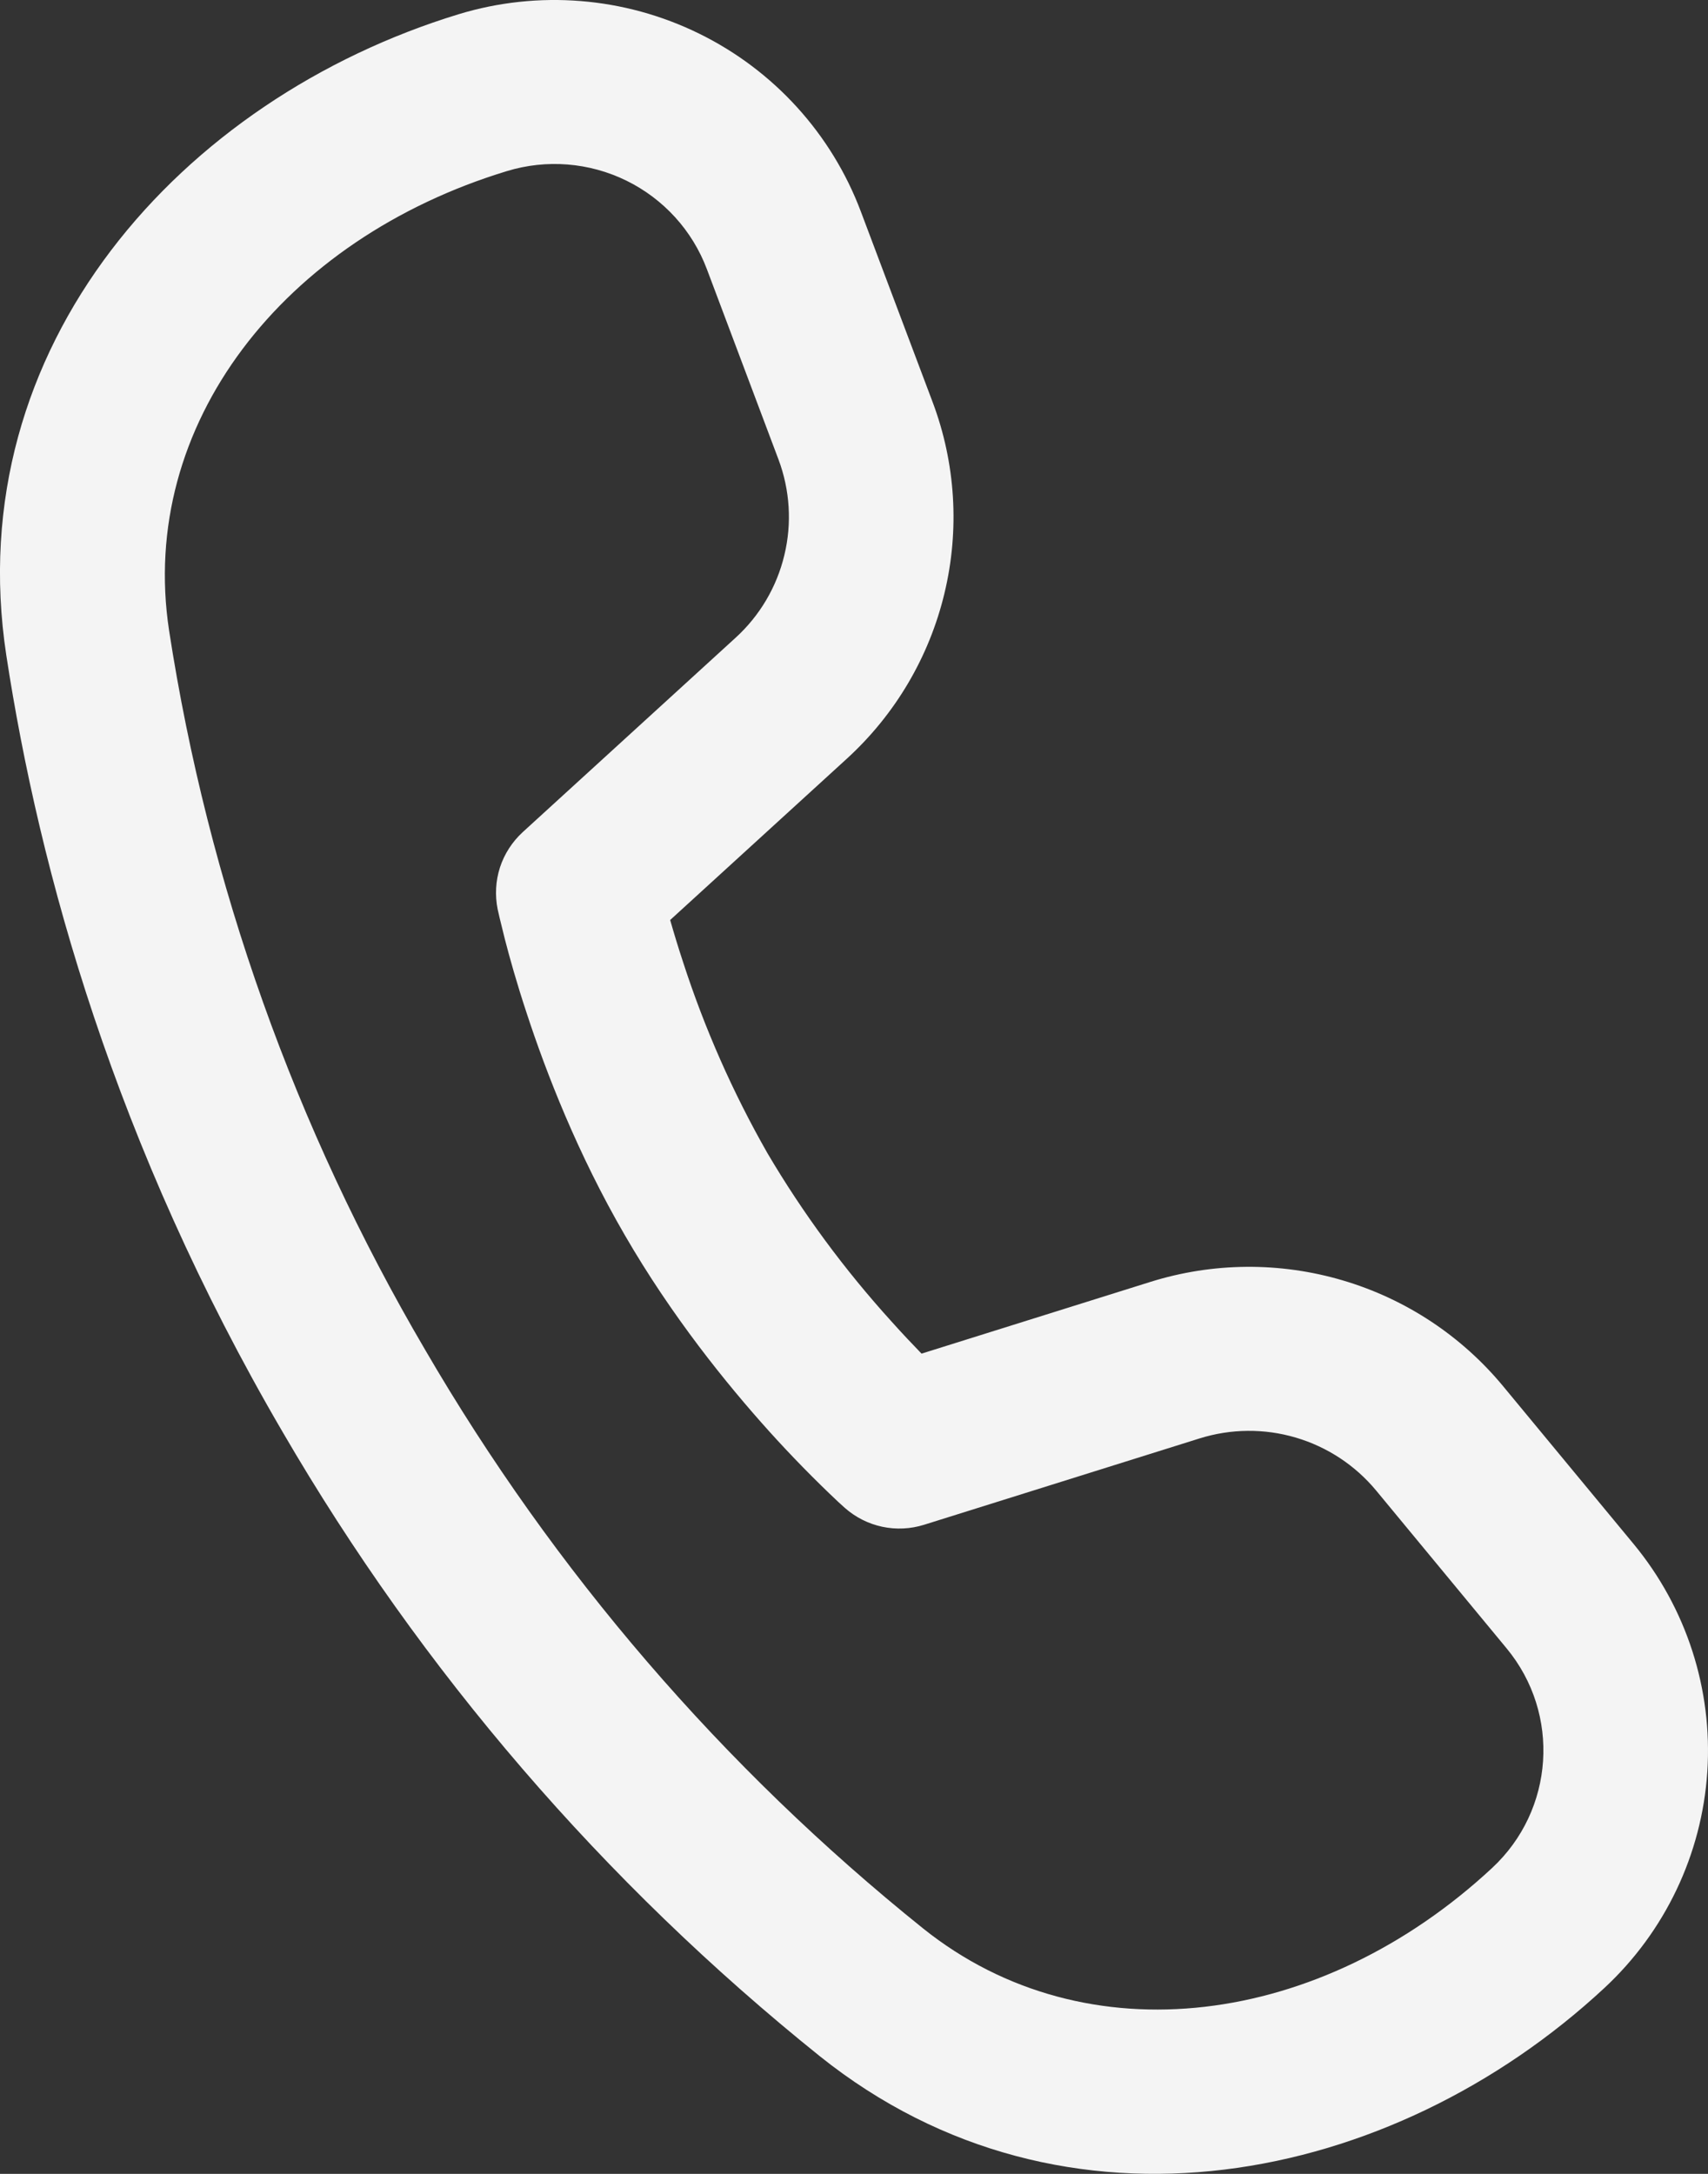 <svg width="22" height="28" viewBox="0 0 22 28" fill="none" xmlns="http://www.w3.org/2000/svg">
<rect x="0" y="0" width="22" height="28" fill="#333333" stroke="none"/>
<path d="M2.178 8.122C1.774 5.468 3.655 3.078 6.529 2.204C7.039 2.048 7.59 2.092 8.069 2.327C8.547 2.562 8.918 2.969 9.105 3.467L10.027 5.917C10.175 6.311 10.202 6.741 10.103 7.15C10.005 7.56 9.786 7.931 9.474 8.215L6.733 10.718C6.598 10.842 6.497 10.998 6.44 11.172C6.384 11.346 6.374 11.532 6.41 11.711L6.435 11.821L6.503 12.097C6.563 12.33 6.654 12.657 6.783 13.047C7.037 13.823 7.443 14.867 8.048 15.909C8.652 16.953 9.357 17.824 9.904 18.432C10.189 18.748 10.487 19.053 10.797 19.345L10.882 19.422C11.019 19.543 11.185 19.627 11.364 19.665C11.543 19.703 11.729 19.694 11.904 19.639L15.452 18.527C15.855 18.401 16.287 18.397 16.692 18.517C17.097 18.637 17.457 18.874 17.726 19.199L19.405 21.23C20.105 22.075 20.022 23.316 19.217 24.062C17.018 26.105 13.993 26.523 11.889 24.838C9.31 22.767 7.136 20.24 5.475 17.384C3.801 14.531 2.682 11.389 2.178 8.122V8.122ZM8.632 11.85L10.908 9.772C11.531 9.203 11.969 8.461 12.165 7.642C12.362 6.824 12.309 5.965 12.012 5.177L11.089 2.727C10.713 1.726 9.967 0.905 9.005 0.433C8.042 -0.04 6.934 -0.129 5.908 0.183C2.34 1.272 -0.525 4.458 0.081 8.439C0.506 11.219 1.484 14.755 3.642 18.447C5.433 21.526 7.778 24.25 10.559 26.484C13.714 29.009 17.929 28.147 20.664 25.607C21.446 24.881 21.921 23.885 21.991 22.822C22.061 21.759 21.722 20.71 21.042 19.887L19.363 17.857C18.826 17.207 18.106 16.731 17.296 16.492C16.485 16.252 15.621 16.259 14.815 16.512L11.87 17.435C11.758 17.319 11.626 17.181 11.483 17.021C10.878 16.354 10.342 15.628 9.885 14.853C9.439 14.071 9.075 13.246 8.798 12.391C8.739 12.212 8.684 12.032 8.632 11.85V11.85Z" fill="#F4F4F4"/>
</svg>
